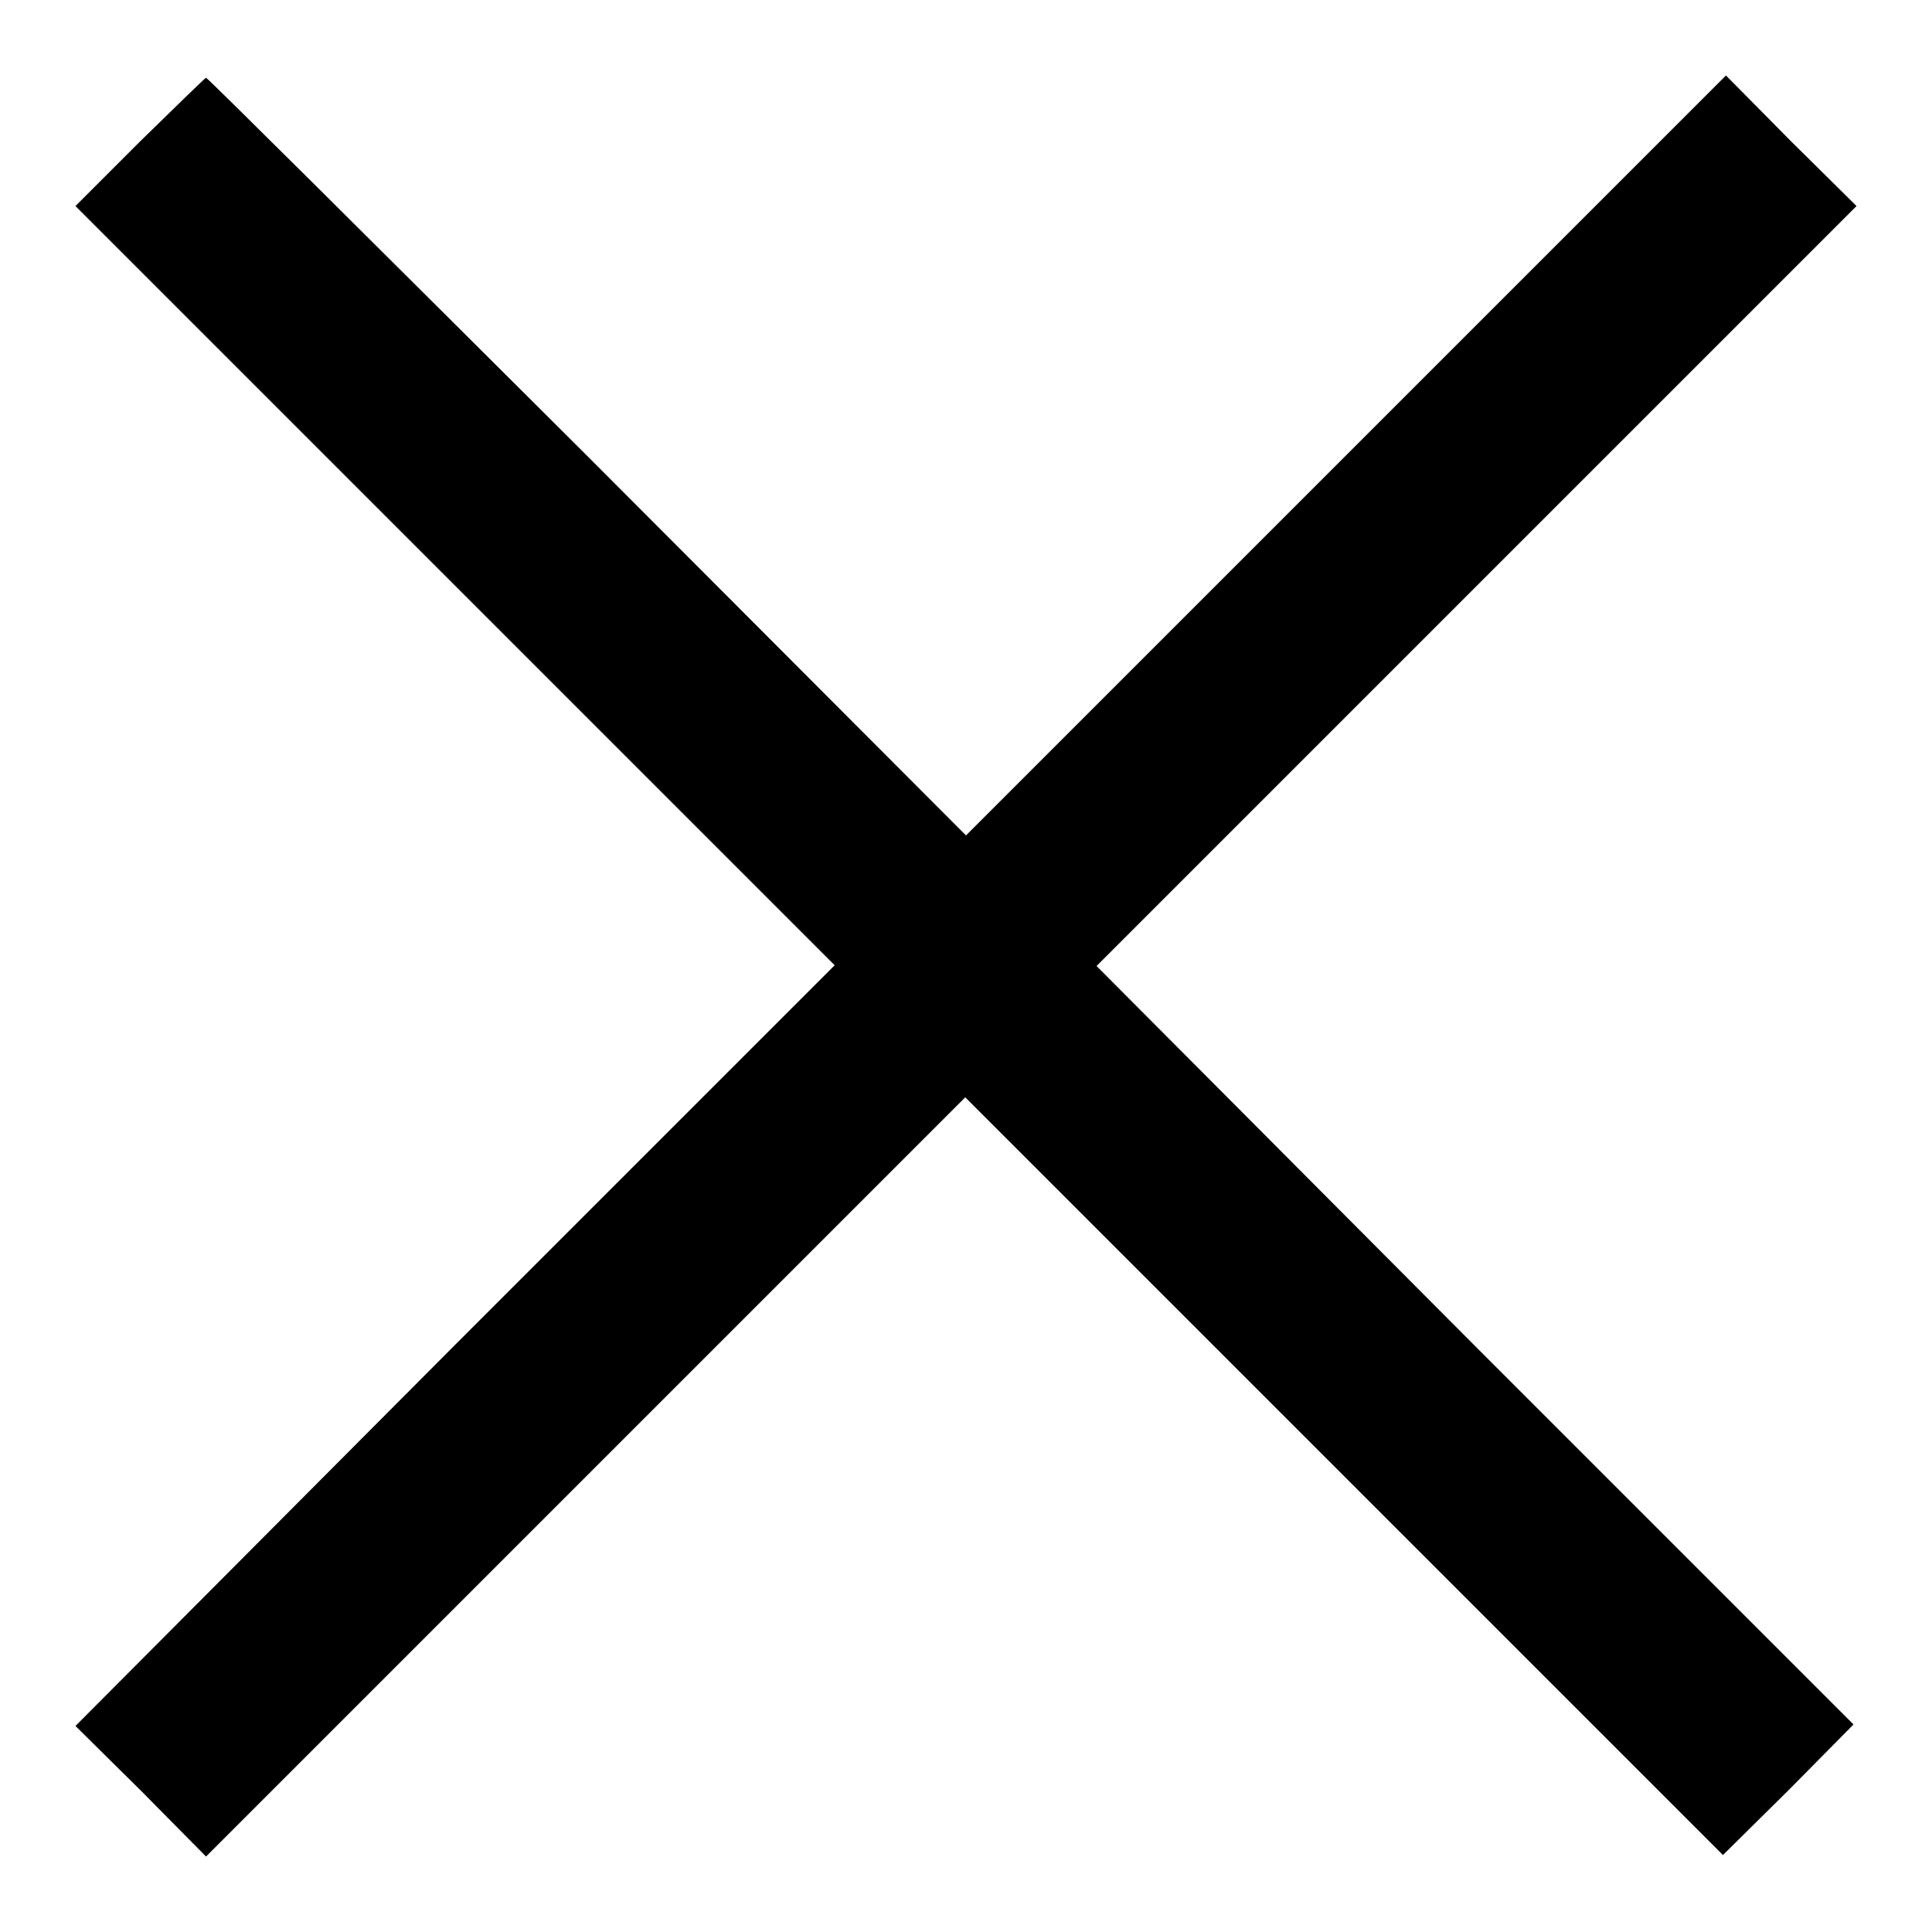 <?xml version="1.0" encoding="utf-8"?>
<!-- Svg Vector Icons : http://www.onlinewebfonts.com/icon -->
<!DOCTYPE svg PUBLIC "-//W3C//DTD SVG 1.1//EN" "http://www.w3.org/Graphics/SVG/1.1/DTD/svg11.dtd">
<svg version="1.1" xmlns="http://www.w3.org/2000/svg" xmlns:xlink="http://www.w3.org/1999/xlink" x="0px" y="0px" viewBox="0 0 256 256" enable-background="new 0 0 256 256" xml:space="preserve">
<g><g><g><path fill="#000000" d="M18.5,18.8L10,27.3l50.3,50.3l50.3,50.3l-50.3,50.3L10,228.7l8.7,8.6l8.6,8.7l50.3-50.3l50.3-50.3l50.2,50.2l50.2,50.2l8.7-8.6l8.6-8.7l-50.2-50.2L145.3,128l50.3-50.3L246,27.3l-8.7-8.6l-8.6-8.7l-50.3,50.3L128,110.7L77.8,60.4C50.2,32.9,27.5,10.3,27.3,10.3C27.2,10.3,23.2,14.2,18.5,18.8z"/></g></g></g>
</svg>